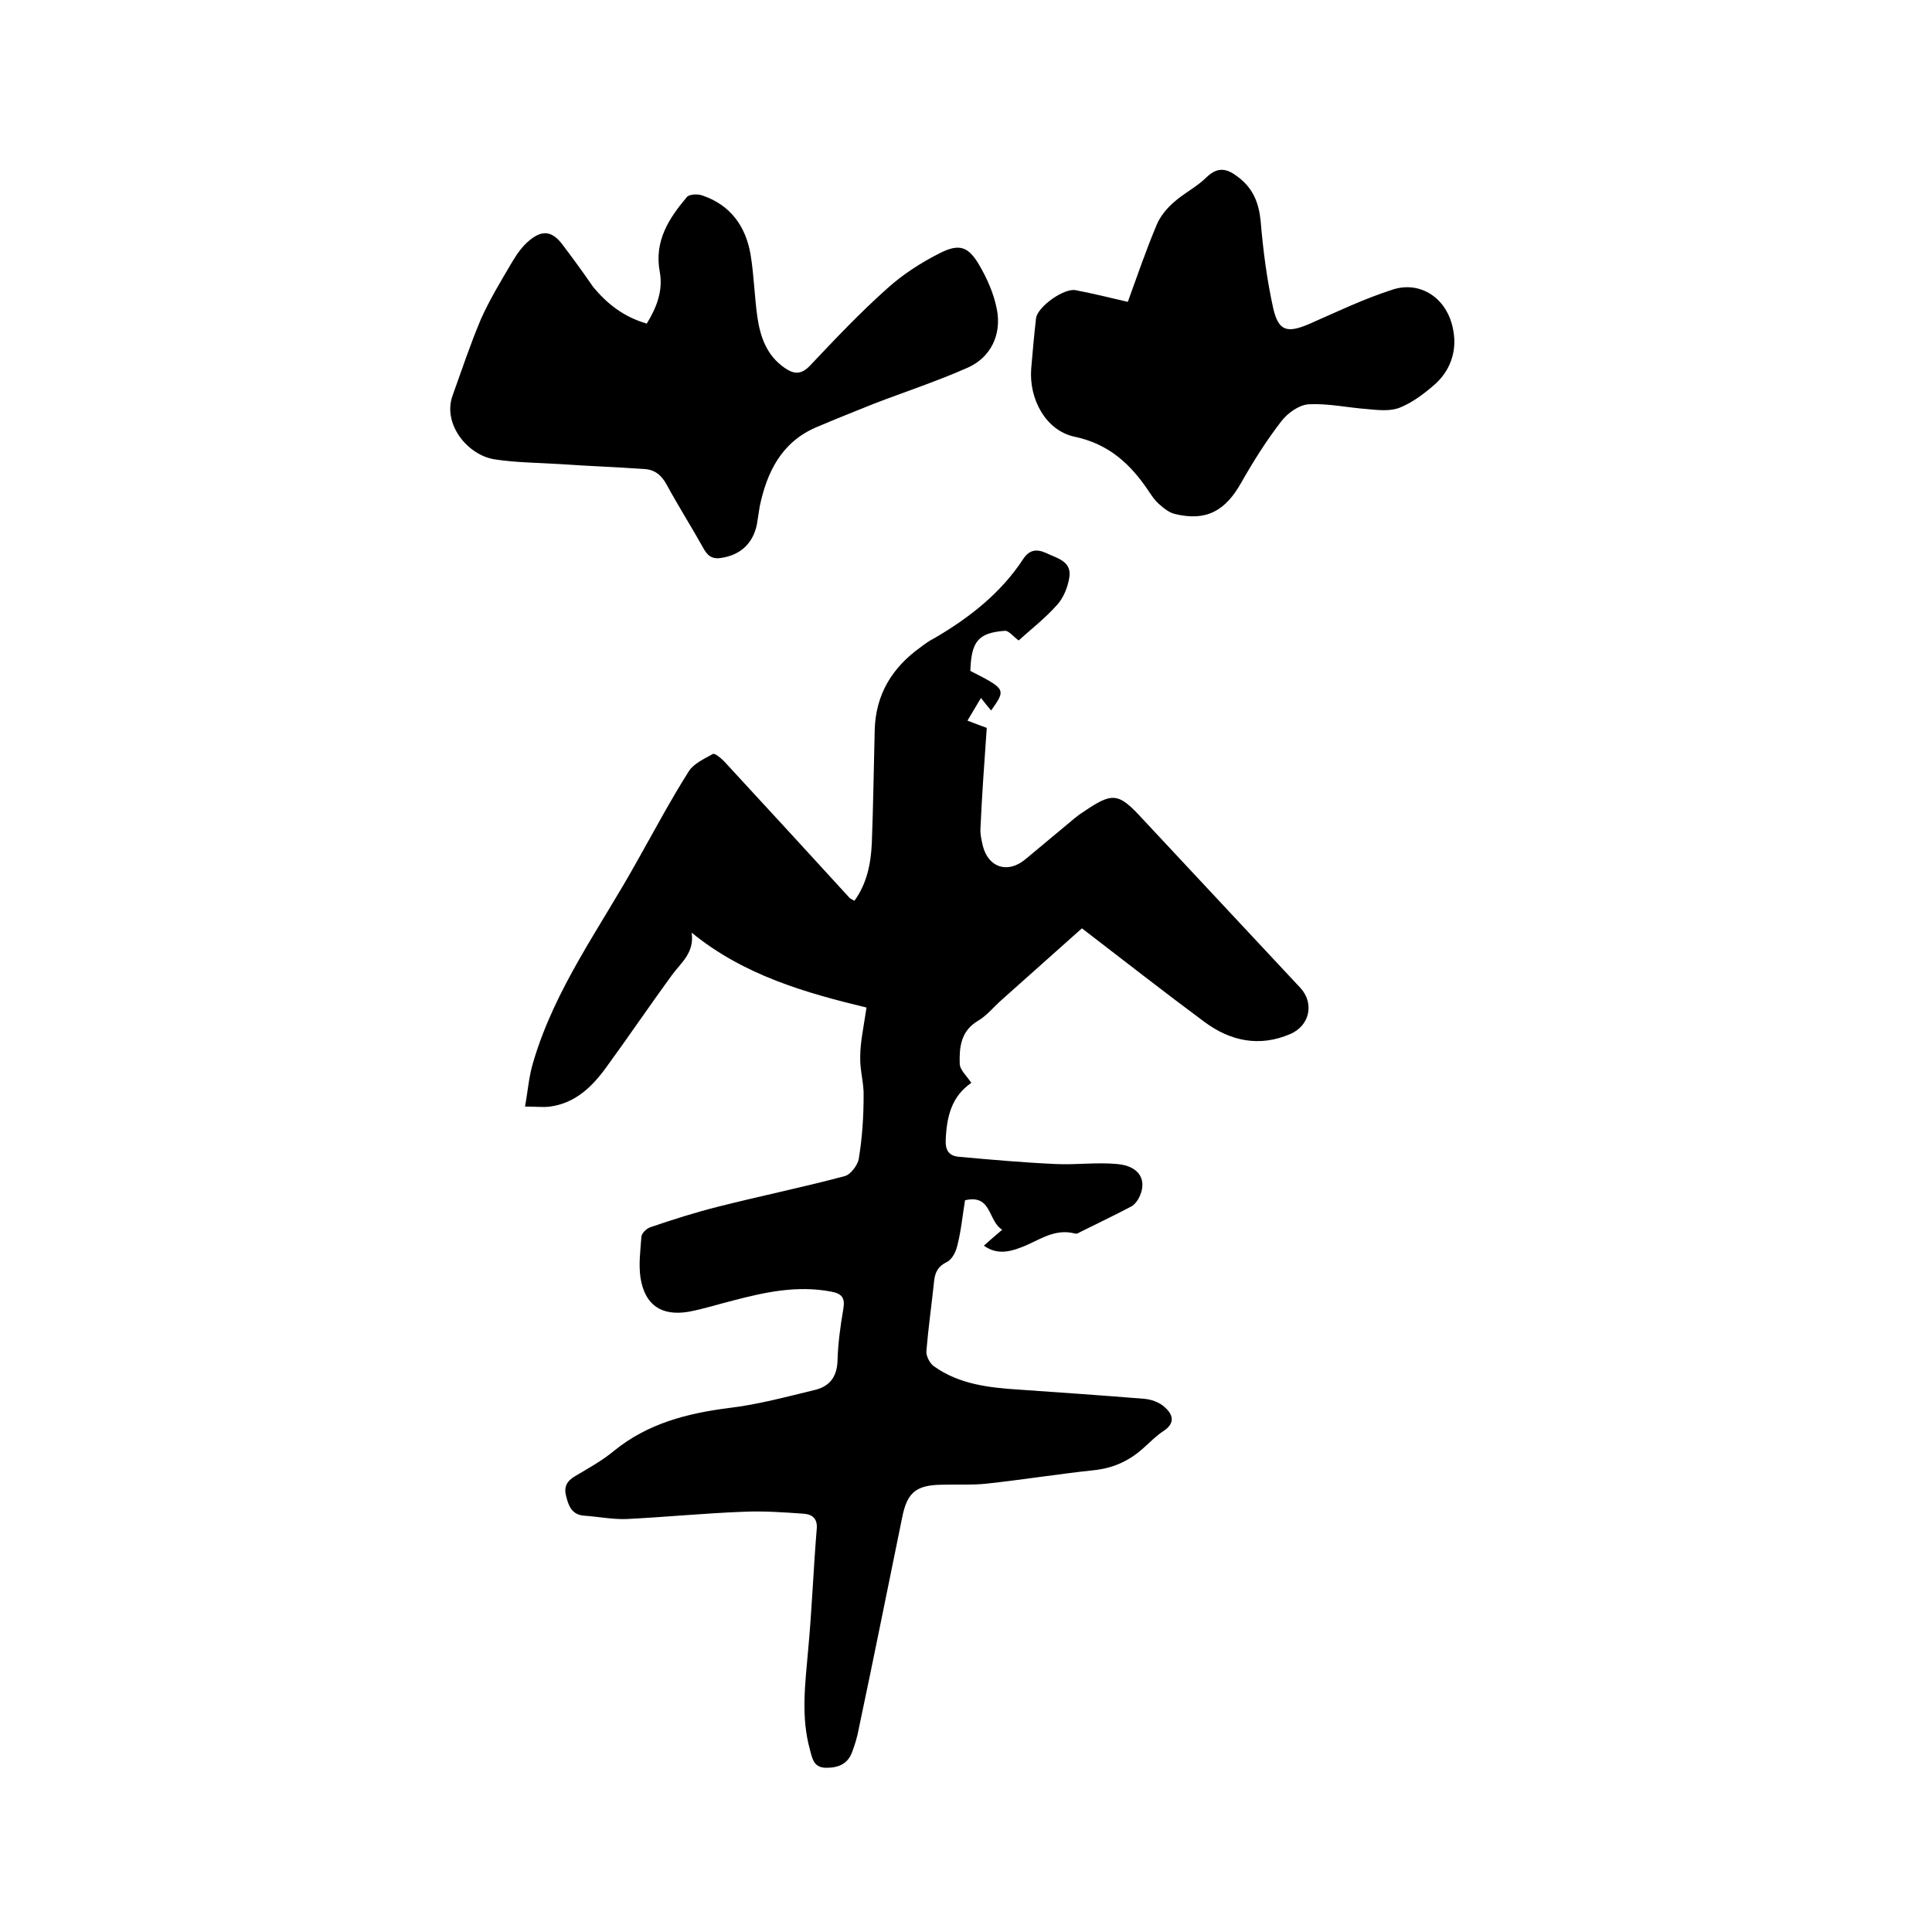 <svg enable-background="new 0 0 400 400" viewBox="0 0 400 400" xmlns="http://www.w3.org/2000/svg"><path d="m179.4 208.6c-12.4-3-25.3-6.6-36.2-15.5.6 4.2-2.2 6.2-4.1 8.8-4.6 6.3-9 12.8-13.6 19.1-2.9 4-6.4 7.4-11.6 8.1-1.4.2-2.9 0-5.2 0 .6-3.3.8-6.3 1.7-9.2 4.5-15.3 13.9-27.9 21.5-41.6 3.5-6.2 6.9-12.6 10.7-18.6 1-1.6 3.2-2.6 5-3.6.4-.2 1.6.8 2.3 1.5 8.7 9.4 17.3 18.8 26 28.3.2.2.5.3 1 .6 2.6-3.6 3.4-7.7 3.6-11.9.3-7.8.4-15.7.6-23.5.2-7.3 3.6-12.9 9.5-17.1.9-.7 1.9-1.4 2.9-1.9 7.2-4.2 13.7-9.3 18.3-16.3 1.3-2 2.8-2.2 4.8-1.3 2.3 1.1 5.3 1.7 4.8 5-.3 2-1.2 4.3-2.6 5.8-2.5 2.8-5.6 5.2-7.9 7.3-1.1-.8-2-2-2.8-2-5.6.4-7 2.2-7.2 8.3 7.4 3.8 7.4 3.8 4.3 8.2-.7-.8-1.4-1.7-2.1-2.6-.9 1.5-1.8 3-2.8 4.7 1.9.7 3.1 1.2 4 1.5-.5 7.1-1 13.9-1.3 20.7-.1 1.2.2 2.5.5 3.8 1.2 4.5 5.2 5.7 8.8 2.7 3.4-2.8 6.8-5.7 10.2-8.5.5-.4 1-.8 1.5-1.1 6.4-4.4 7.5-4.3 12.7 1.4 10.8 11.6 21.7 23.2 32.5 34.8 2.9 3.1 2.1 7.8-2.1 9.6-6.3 2.7-12.3 1.5-17.7-2.5-8.5-6.3-16.8-12.8-25.4-19.4-5.6 5-11.1 9.9-16.6 14.8-1.7 1.5-3.1 3.3-5 4.4-3.5 2.1-3.8 5.5-3.7 8.8 0 1.3 1.5 2.6 2.4 4-4.1 2.8-5.1 7-5.3 11.8-.1 2.2.7 3.3 2.7 3.5 6.7.6 13.4 1.2 20.1 1.5 4.2.2 8.5-.4 12.7 0 4.7.4 6.4 3.5 4.4 7.2-.4.7-1 1.4-1.7 1.7-3.4 1.8-6.8 3.4-10.2 5.1-.4.2-.8.5-1.2.4-4.4-1.2-7.7 1.6-11.3 2.9-2.6 1-5.1 1.4-7.6-.4 1.2-1.1 2.4-2.1 3.8-3.3-3-1.8-2.1-7.4-7.7-6.1-.5 3-.8 6.3-1.6 9.4-.3 1.3-1.1 2.9-2.2 3.4-1.8.9-2.4 2.1-2.6 3.9-.5 4.8-1.2 9.7-1.6 14.5-.1 1 .7 2.6 1.6 3.2 5.2 3.7 11.3 4.4 17.5 4.8 8.6.6 17.3 1.2 25.9 1.9 1.5.1 3.2.7 4.3 1.7 1.6 1.4 2.4 3.2-.1 4.9-1.7 1.1-3.1 2.6-4.6 3.9-2.9 2.5-6.1 3.9-10 4.3-7.5.8-14.9 2-22.4 2.8-3 .3-6.1.1-9.2.2-5.2.1-7 1.7-8 6.7-3 14.6-5.9 29.2-9 43.8-.3 1.7-.8 3.3-1.4 4.9-.9 2.4-2.8 3.2-5.3 3.2-2.6 0-2.9-1.8-3.4-3.7-1.9-6.8-1-13.6-.4-20.5.8-8.4 1.1-16.9 1.8-25.3.2-2.2-1.1-3-2.7-3.1-4.2-.3-8.4-.6-12.6-.4-8 .3-16 1.1-24.1 1.5-2.9.1-5.9-.5-8.8-.7-2.5-.2-3.2-2-3.7-4.1-.5-1.9.2-3.1 1.9-4.1 2.7-1.6 5.6-3.2 8-5.2 7-5.7 15.2-7.8 23.9-8.9 5.9-.7 11.8-2.3 17.6-3.7 3.1-.7 4.7-2.7 4.8-6.1.1-3.6.6-7.2 1.2-10.7.4-2.3-.3-3.2-2.6-3.6-6.9-1.3-13.5.1-20 1.8-3.2.8-6.3 1.8-9.5 2.4-5.6.9-9-1.4-9.9-7.1-.4-2.8 0-5.7.2-8.5.1-.7 1-1.6 1.8-1.9 4.7-1.6 9.4-3.1 14.2-4.3 8.7-2.2 17.5-4 26.1-6.3 1.2-.3 2.7-2.3 2.9-3.6.7-4.2 1-8.6 1-12.9.1-2.7-.8-5.5-.7-8.2 0-3 .7-6.1 1.3-10.2z"/><path d="m133.9 67c2.1-3.4 3.4-6.9 2.7-10.7-1.2-6.4 1.9-11.1 5.6-15.5.5-.6 2.3-.7 3.3-.3 5.8 2 8.9 6.4 9.9 12.2.7 4.3.8 8.6 1.4 12.9.6 4.1 1.9 8 5.7 10.6 1.9 1.3 3.4 1.4 5.2-.5 5.2-5.5 10.3-10.9 15.9-15.9 3.3-3 7.2-5.5 11.2-7.5 3.9-1.9 5.7-1.2 7.9 2.5 1.7 2.9 3.1 6.1 3.7 9.3 1 5.2-1.3 9.9-6 12-6.3 2.8-13 5-19.5 7.5-4 1.6-8 3.2-12 4.9-7.1 3.1-10.1 9.2-11.6 16.3-.2 1.2-.4 2.5-.6 3.8-.8 3.9-3.4 6.3-7.3 6.9-1.7.3-2.7-.2-3.6-1.7-2.5-4.5-5.3-8.9-7.8-13.5-1.1-2-2.5-3.1-4.7-3.2-5.7-.4-11.4-.6-17.1-1-4.6-.3-9.3-.3-13.8-1-5.7-.9-10.8-7.4-8.7-13.2 1.9-5.3 3.7-10.7 5.9-15.9 1.8-4 4.1-7.8 6.4-11.7 1-1.7 2.2-3.4 3.7-4.6 2.7-2.2 4.7-1.8 6.8 1 2.2 2.9 4.3 5.8 6.3 8.7 2.9 3.5 6.3 6.2 11.1 7.6z"/><path d="m233.5 62.5c2-5.5 3.8-10.8 6-16 .7-1.7 2.1-3.4 3.5-4.6 2.1-1.9 4.8-3.2 6.8-5.2 2.4-2.3 4.3-1.8 6.6 0 3 2.3 4.2 5.2 4.6 9 .5 6.1 1.3 12.2 2.6 18.1 1.1 4.8 2.9 5.2 7.4 3.3 5.7-2.5 11.3-5.2 17.2-7.1 5.9-2 11.6 1.8 12.7 8.5.8 4.3-.7 8.5-4.2 11.4-2.1 1.8-4.4 3.5-6.9 4.5-2 .8-4.5.5-6.7.3-4.1-.3-8.1-1.2-12.1-1-2 .1-4.4 1.8-5.7 3.5-3.1 4-5.8 8.3-8.3 12.7-3.3 5.9-7.3 8.1-13.8 6.5-1.2-.3-2.3-1.2-3.3-2.1-.8-.7-1.4-1.6-2-2.5-3.8-5.7-8.3-9.9-15.5-11.4-5.9-1.3-9.4-7.8-8.9-14.1.3-3.5.6-6.9 1-10.4.3-2.4 5.9-6.4 8.3-5.8 3.6.7 6.9 1.5 10.7 2.4z"/></svg>
